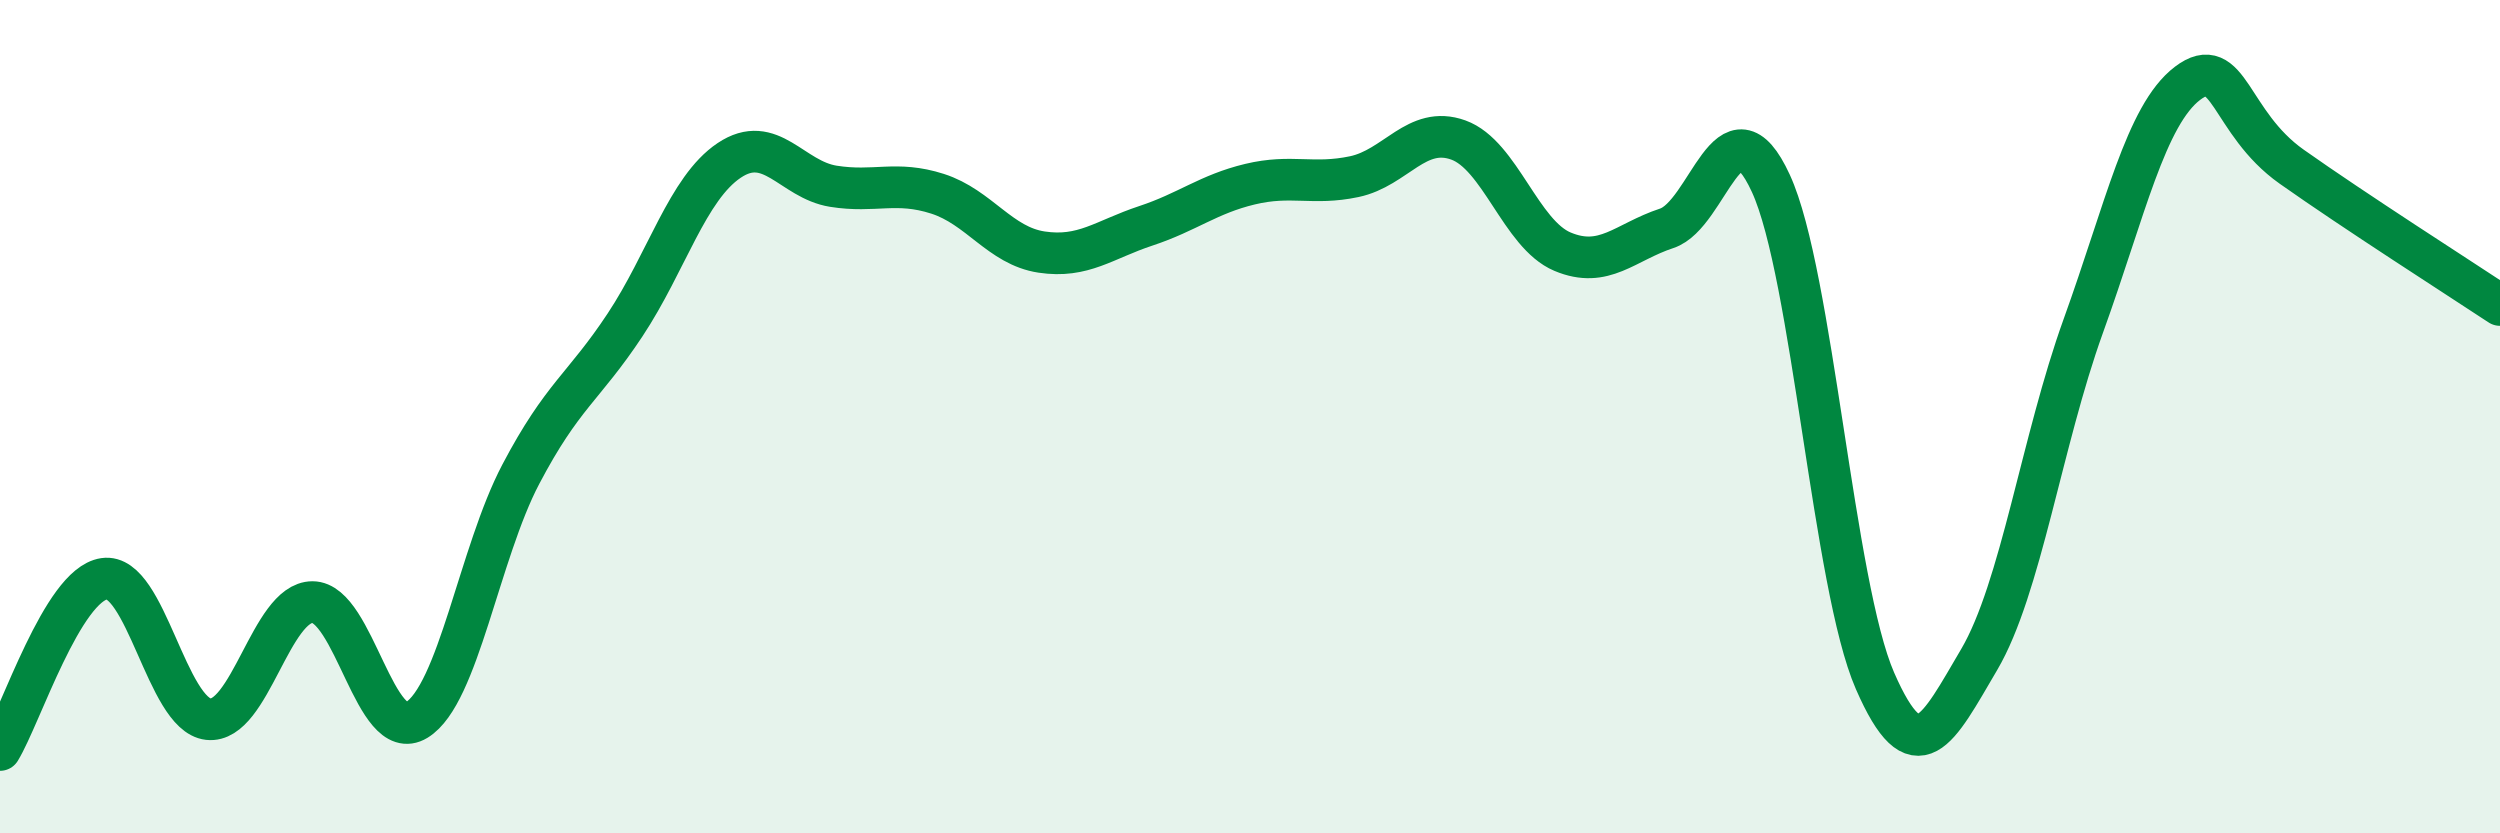 
    <svg width="60" height="20" viewBox="0 0 60 20" xmlns="http://www.w3.org/2000/svg">
      <path
        d="M 0,18 C 0.5,17.18 1.5,14.04 2.5,13.89 C 3.5,13.74 4,17.15 5,17.26 C 6,17.37 6.5,14.45 7.5,14.45 C 8.5,14.45 9,17.89 10,17.28 C 11,16.67 11.5,13.28 12.5,11.38 C 13.5,9.48 14,9.31 15,7.8 C 16,6.29 16.5,4.52 17.5,3.85 C 18.5,3.18 19,4.31 20,4.47 C 21,4.63 21.5,4.33 22.5,4.65 C 23.5,4.97 24,5.9 25,6.05 C 26,6.2 26.5,5.75 27.5,5.42 C 28.5,5.09 29,4.66 30,4.42 C 31,4.18 31.5,4.45 32.5,4.24 C 33.5,4.03 34,3 35,3.36 C 36,3.72 36.5,5.62 37.5,6.04 C 38.5,6.46 39,5.81 40,5.48 C 41,5.15 41.5,2.23 42.5,4.4 C 43.5,6.57 44,14.05 45,16.34 C 46,18.63 46.5,17.53 47.5,15.83 C 48.5,14.13 49,10.59 50,7.82 C 51,5.05 51.5,2.76 52.5,2 C 53.5,1.24 53.5,2.94 55,4 C 56.5,5.06 59,6.66 60,7.32L60 20L0 20Z"
        fill="#008740"
        opacity="0.1"
        stroke-linecap="round"
        stroke-linejoin="round"
      />
      <path
        d="M 0,18 C 0.5,17.18 1.5,14.04 2.5,13.89 C 3.5,13.74 4,17.15 5,17.26 C 6,17.37 6.5,14.45 7.5,14.45 C 8.5,14.45 9,17.89 10,17.28 C 11,16.67 11.5,13.28 12.5,11.38 C 13.5,9.48 14,9.31 15,7.8 C 16,6.29 16.5,4.52 17.5,3.85 C 18.5,3.18 19,4.31 20,4.47 C 21,4.63 21.5,4.33 22.5,4.65 C 23.5,4.97 24,5.9 25,6.05 C 26,6.2 26.5,5.75 27.5,5.42 C 28.5,5.09 29,4.66 30,4.42 C 31,4.18 31.5,4.45 32.5,4.24 C 33.5,4.03 34,3 35,3.36 C 36,3.72 36.5,5.62 37.5,6.04 C 38.5,6.46 39,5.81 40,5.48 C 41,5.15 41.5,2.23 42.5,4.4 C 43.5,6.57 44,14.05 45,16.34 C 46,18.63 46.5,17.53 47.5,15.83 C 48.5,14.13 49,10.59 50,7.82 C 51,5.05 51.5,2.76 52.5,2 C 53.5,1.24 53.5,2.94 55,4 C 56.5,5.06 59,6.66 60,7.32"
        stroke="#008740"
        stroke-width="1"
        fill="none"
        stroke-linecap="round"
        stroke-linejoin="round"
      />
    </svg>
  